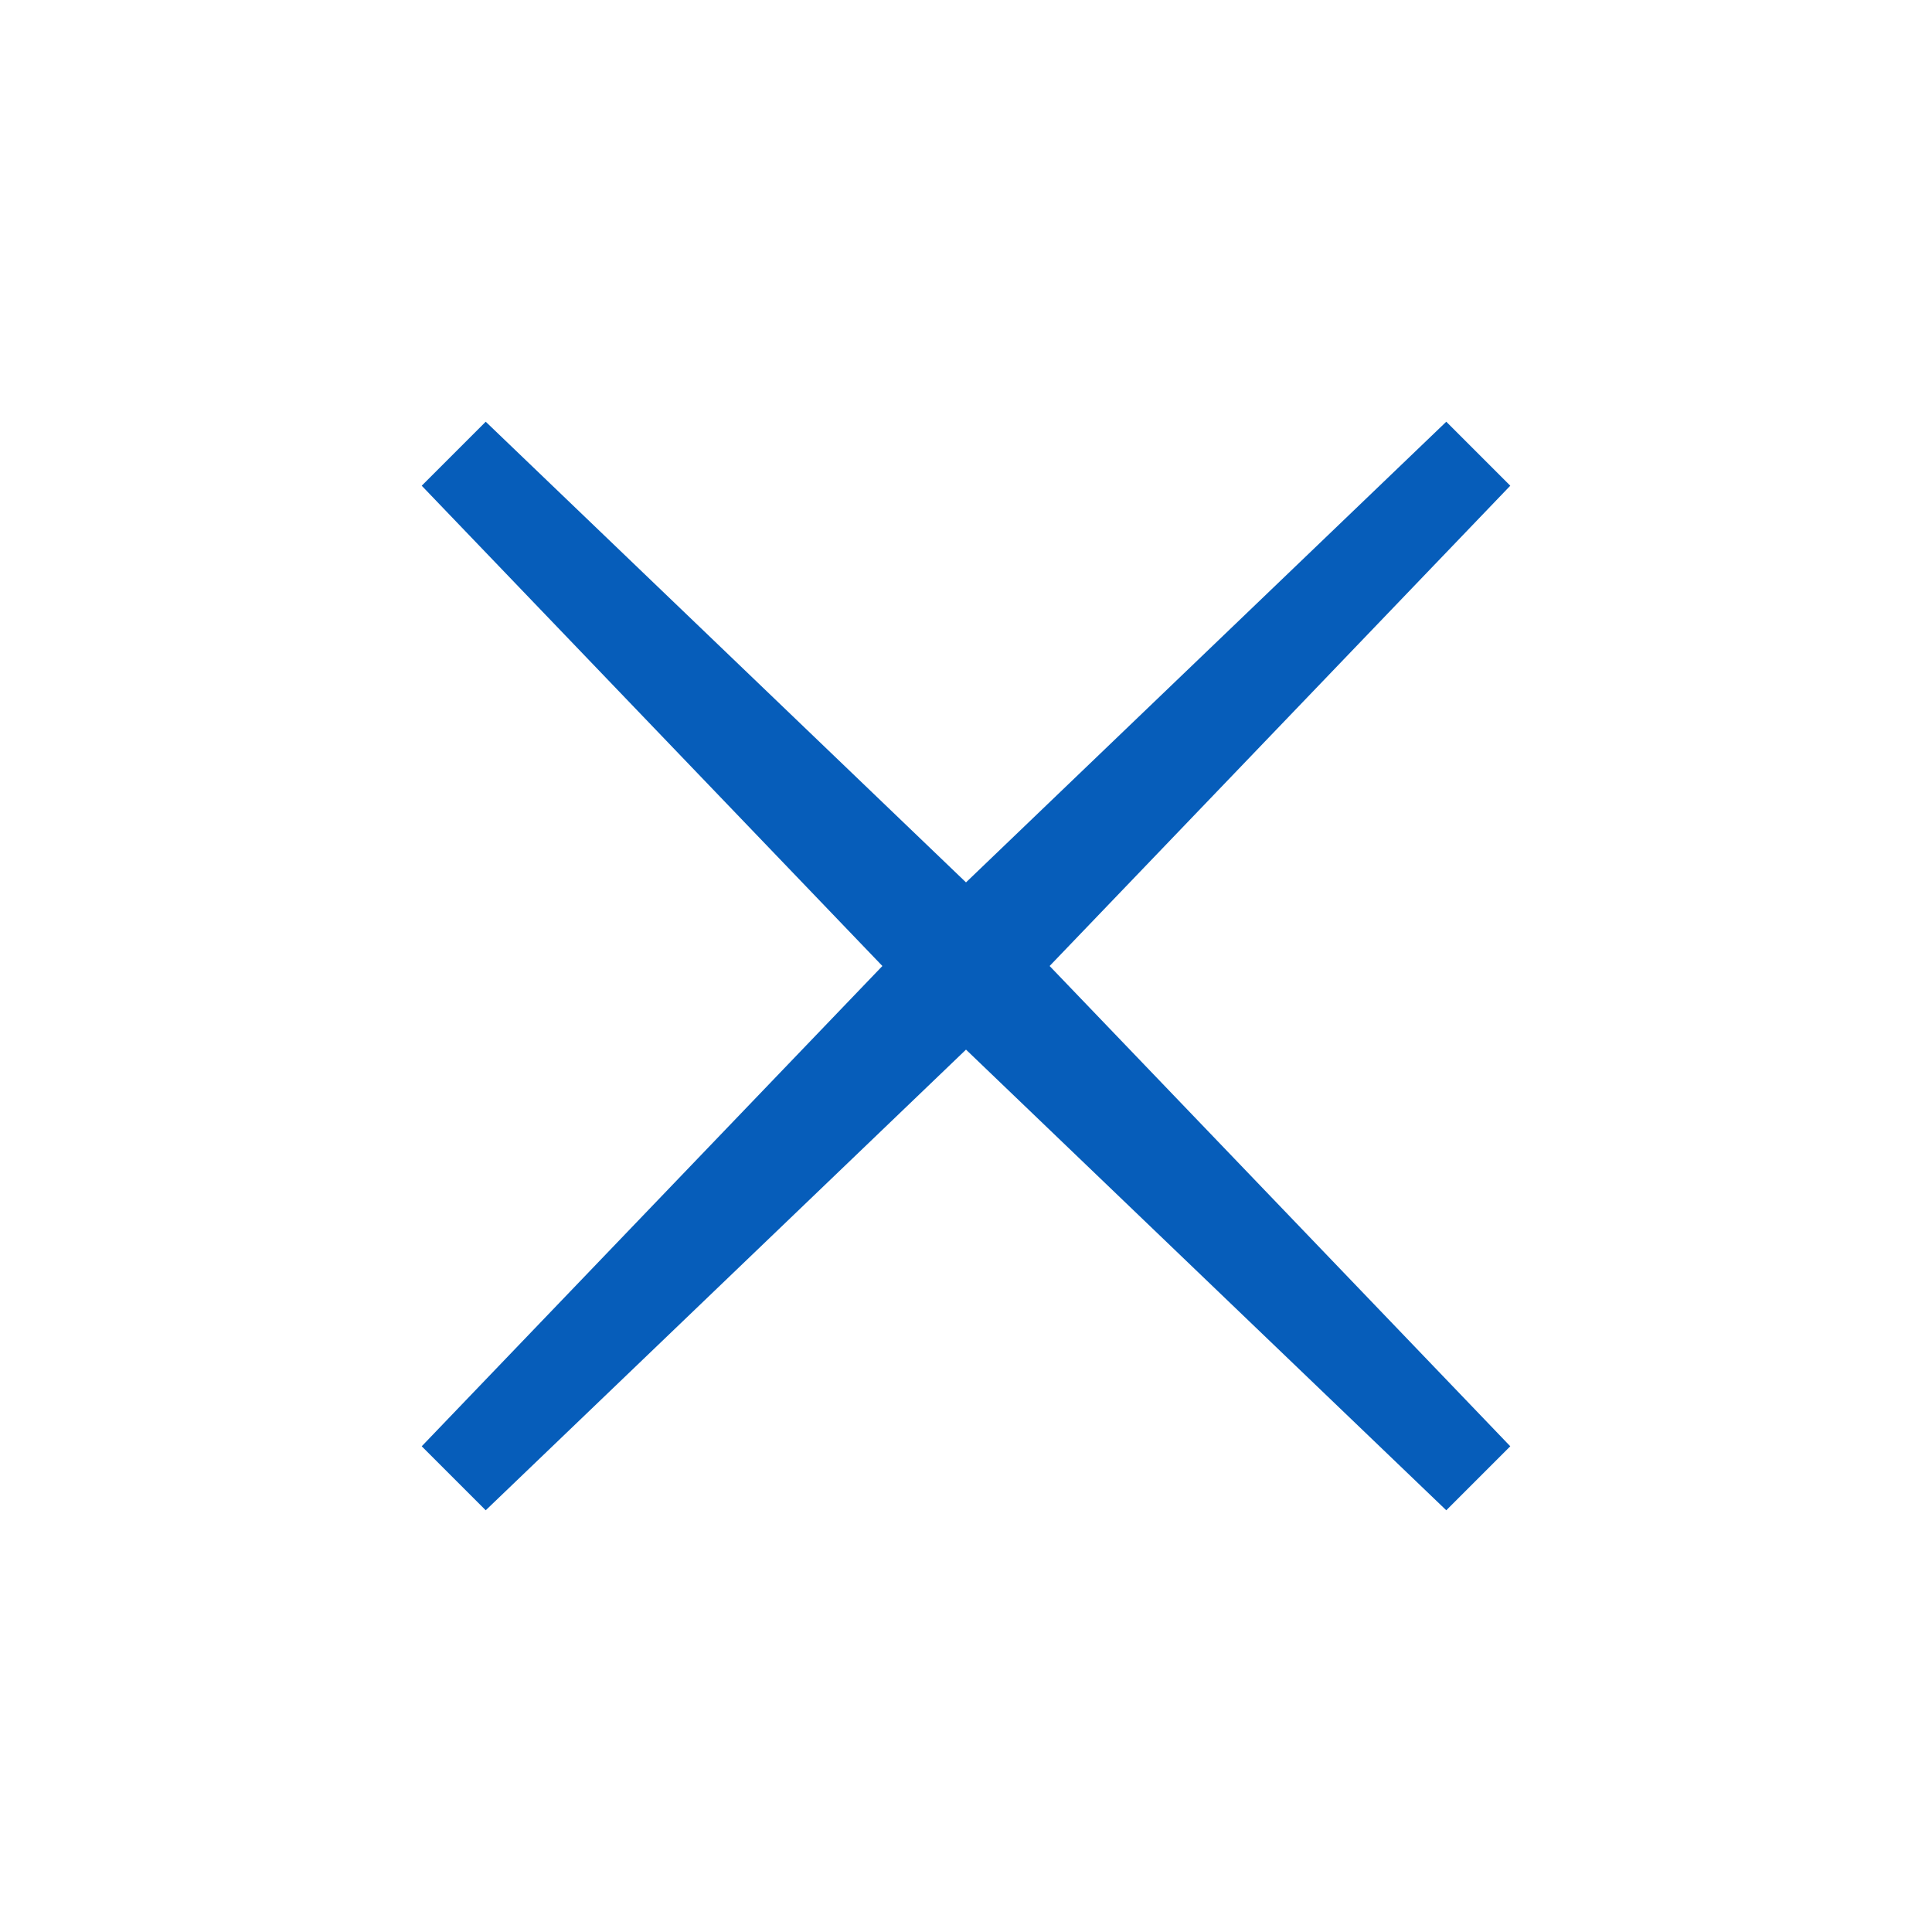 <svg xmlns="http://www.w3.org/2000/svg" viewBox="0 0 64 64" fill="#065dba">
  <polygon class="icon-close" points="50.03 16.09 47.91 13.97 32 29.23 16.09 13.97 13.97 16.09 29.23 32 13.97 47.91 16.09 50.03 32 34.77 47.91 50.03 50.03 47.91 34.77 32 50.03 16.09"/>
</svg>